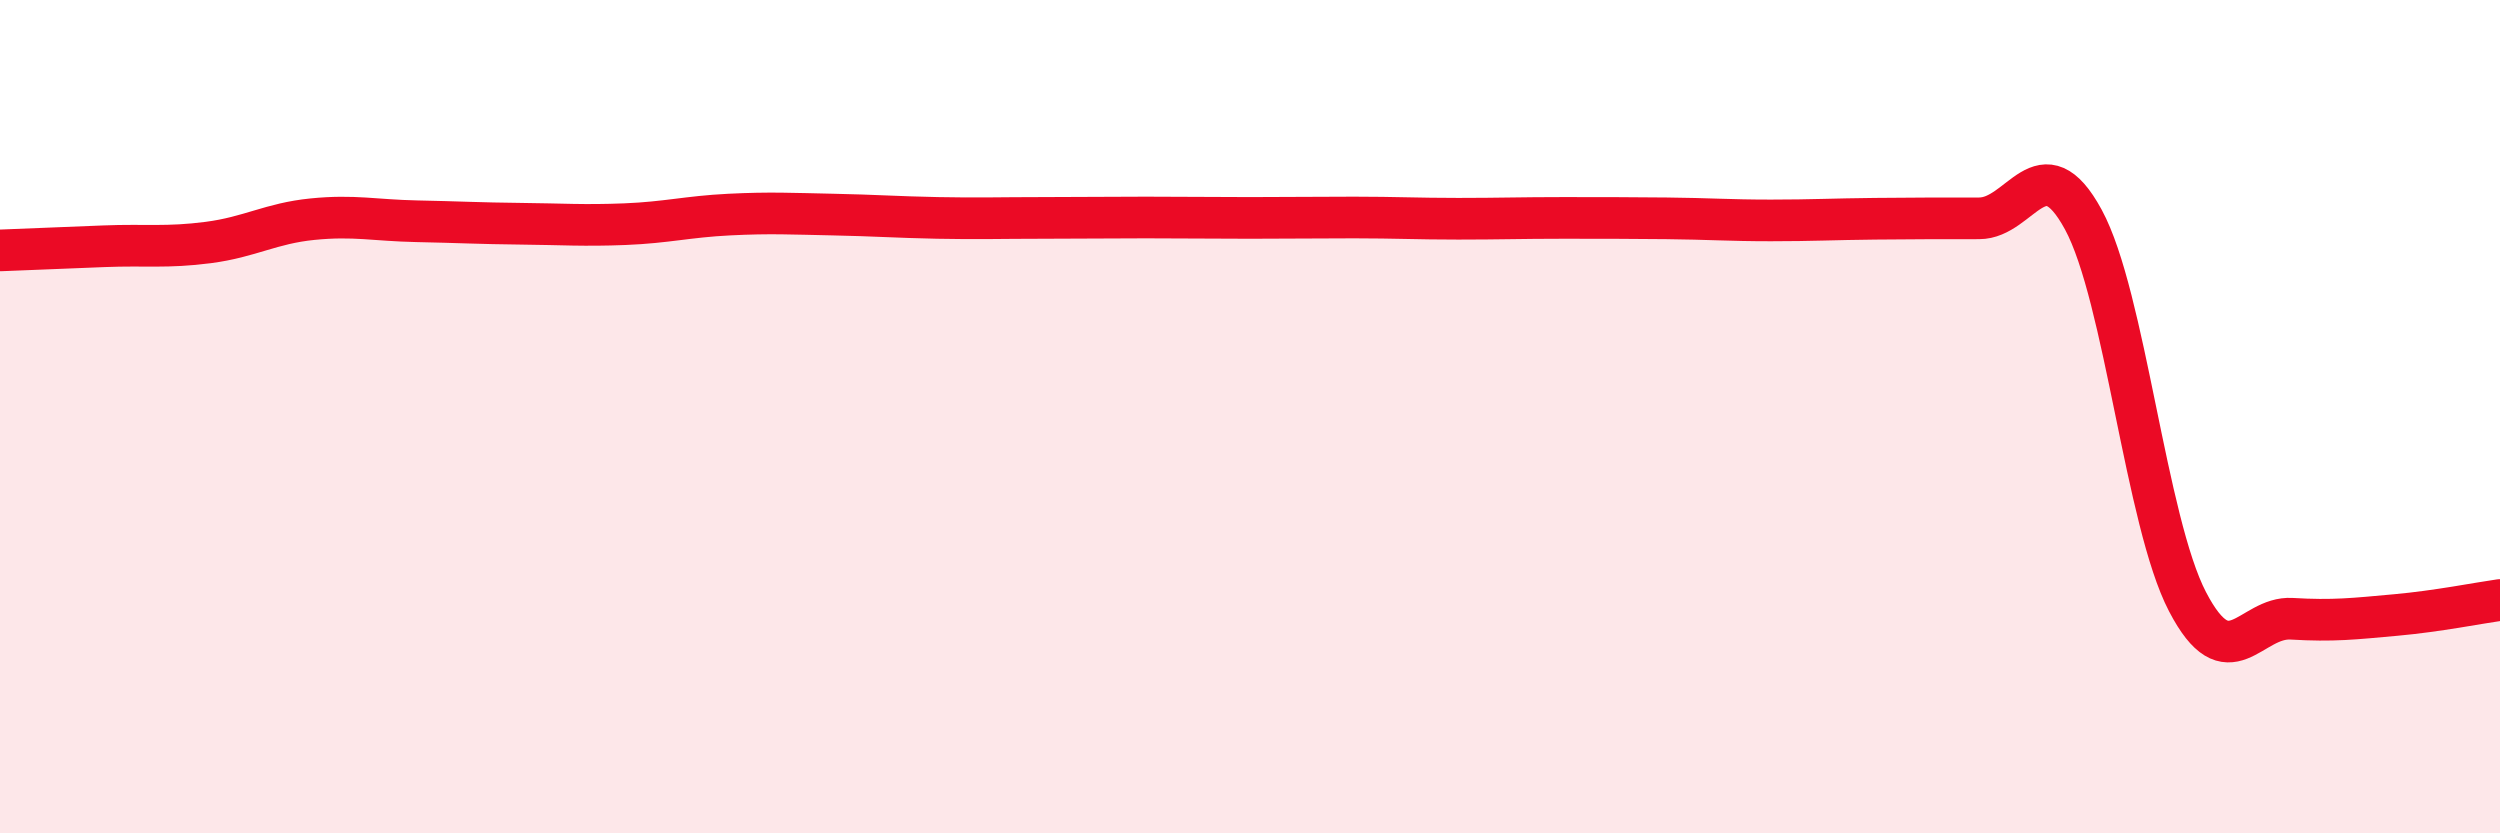 
    <svg width="60" height="20" viewBox="0 0 60 20" xmlns="http://www.w3.org/2000/svg">
      <path
        d="M 0,6.01 C 0.5,5.99 1.5,5.95 2.5,5.91 C 3.5,5.87 4,5.95 5,5.82 C 6,5.69 6.5,5.36 7.5,5.26 C 8.5,5.16 9,5.29 10,5.31 C 11,5.33 11.5,5.36 12.5,5.37 C 13.5,5.38 14,5.42 15,5.38 C 16,5.34 16.5,5.2 17.5,5.15 C 18.5,5.1 19,5.13 20,5.15 C 21,5.17 21.5,5.21 22.5,5.23 C 23.5,5.25 24,5.23 25,5.23 C 26,5.23 26.5,5.22 27.5,5.22 C 28.5,5.22 29,5.23 30,5.23 C 31,5.23 31.5,5.22 32.5,5.22 C 33.5,5.22 34,5.25 35,5.25 C 36,5.25 36.5,5.23 37.5,5.23 C 38.5,5.23 39,5.23 40,5.24 C 41,5.25 41.5,5.29 42.5,5.29 C 43.5,5.29 44,5.26 45,5.25 C 46,5.24 46.5,5.24 47.5,5.24 C 48.5,5.24 49,3.43 50,5.27 C 51,7.11 51.5,12.52 52.5,14.44 C 53.5,16.36 54,14.79 55,14.85 C 56,14.91 56.5,14.85 57.5,14.76 C 58.5,14.67 59.5,14.47 60,14.4L60 20L0 20Z"
        fill="#EB0A25"
        opacity="0.1"
        stroke-linecap="round"
        stroke-linejoin="round"
      />
      <path
        d="M 0,6.01 C 0.5,5.99 1.5,5.95 2.5,5.91 C 3.5,5.87 4,5.95 5,5.82 C 6,5.69 6.5,5.36 7.5,5.26 C 8.5,5.16 9,5.29 10,5.31 C 11,5.33 11.5,5.36 12.5,5.37 C 13.5,5.38 14,5.42 15,5.38 C 16,5.34 16.5,5.2 17.5,5.15 C 18.5,5.1 19,5.13 20,5.15 C 21,5.17 21.5,5.21 22.5,5.23 C 23.5,5.25 24,5.23 25,5.23 C 26,5.23 26.5,5.22 27.5,5.22 C 28.5,5.22 29,5.23 30,5.23 C 31,5.23 31.5,5.22 32.5,5.22 C 33.5,5.22 34,5.25 35,5.25 C 36,5.25 36.5,5.23 37.5,5.23 C 38.5,5.23 39,5.23 40,5.24 C 41,5.25 41.5,5.29 42.5,5.29 C 43.5,5.29 44,5.26 45,5.25 C 46,5.24 46.5,5.24 47.5,5.24 C 48.5,5.24 49,3.43 50,5.27 C 51,7.11 51.5,12.52 52.5,14.44 C 53.5,16.36 54,14.79 55,14.85 C 56,14.91 56.5,14.85 57.5,14.76 C 58.5,14.67 59.5,14.47 60,14.4"
        stroke="#EB0A25"
        stroke-width="1"
        fill="none"
        stroke-linecap="round"
        stroke-linejoin="round"
      />
    </svg>
  